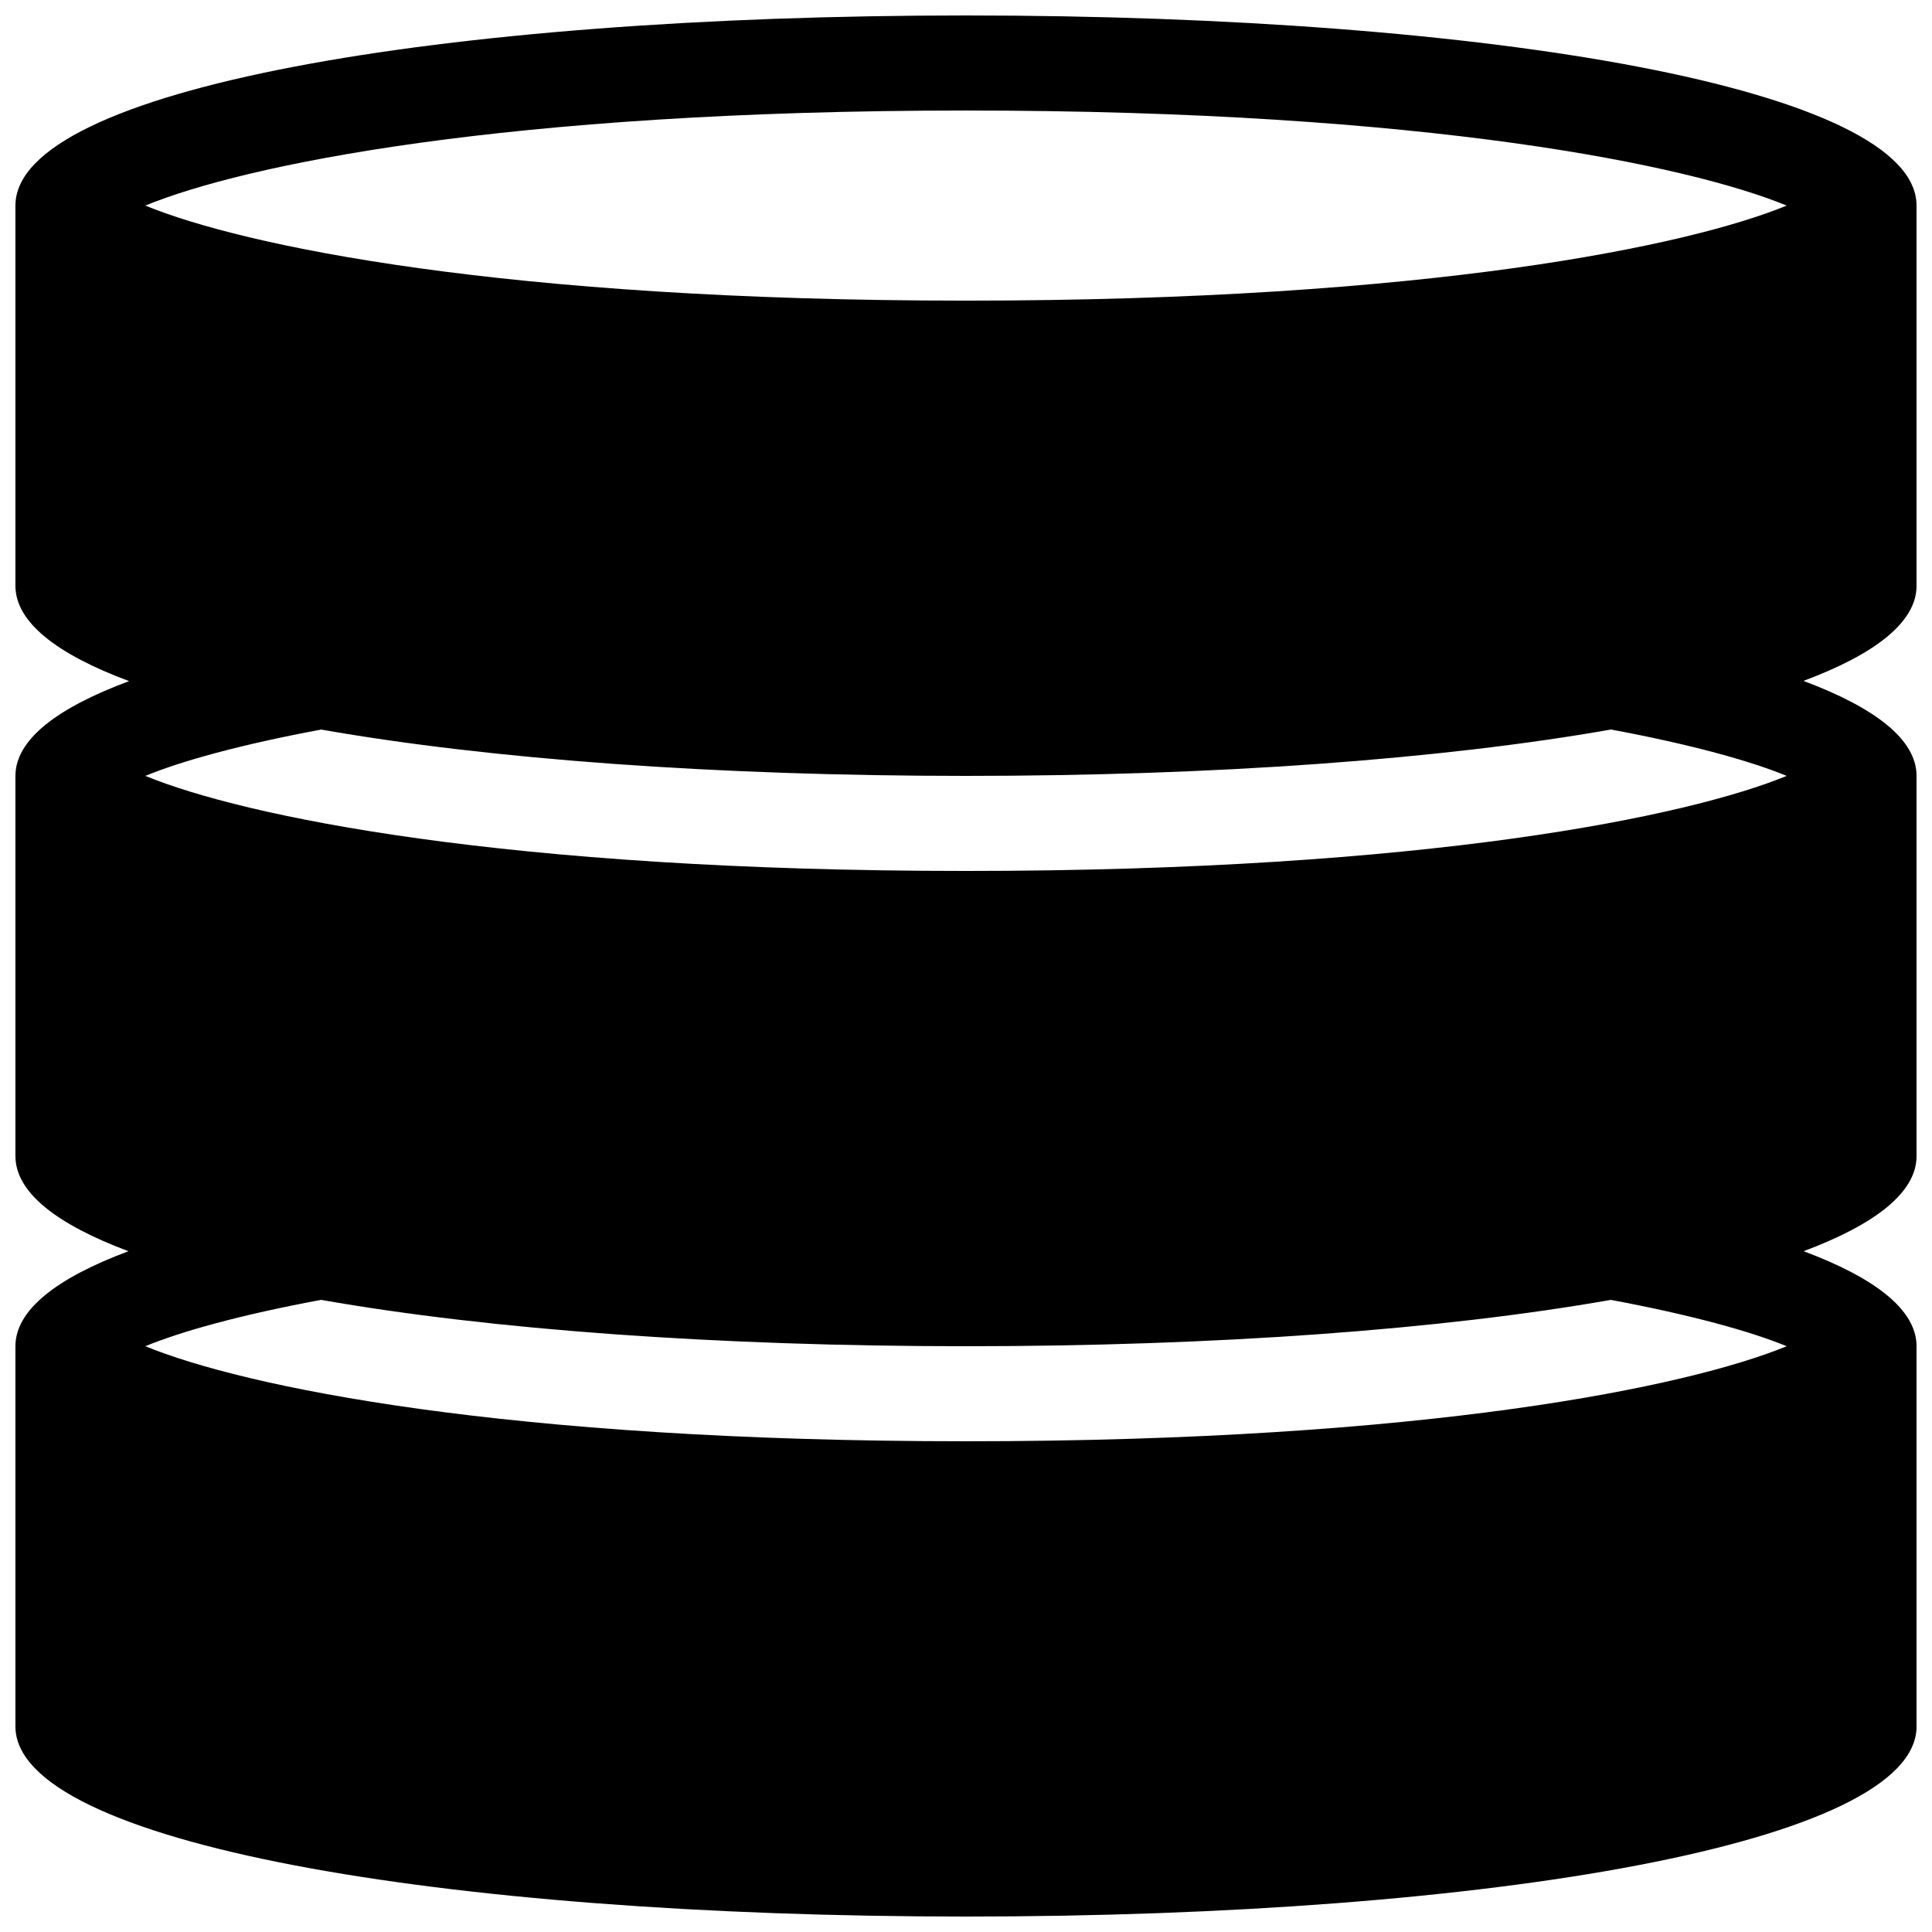 <?xml version="1.0" encoding="UTF-8"?>
<!-- Uploaded to: ICON Repo, www.svgrepo.com, Generator: ICON Repo Mixer Tools -->
<svg width="800px" height="800px" version="1.1" viewBox="144 144 512 512" xmlns="http://www.w3.org/2000/svg">
 <defs>
  <clipPath id="a">
   <path d="m148.09 148.09h503.81v503.81h-503.81z"/>
  </clipPath>
 </defs>
 <g clip-path="url(#a)">
  <path d="m651.9 299.24v-100.76c0-30.926-112.77-50.383-251.91-50.383-139.13 0-251.9 19.457-251.9 50.383v100.76c0 9.609 10.906 18.113 30.113 25.266-19.156 7.113-30.113 15.551-30.113 25.113v100.76c0 9.578 10.848 18.062 29.953 25.207-19.09 7.133-29.953 15.602-29.953 25.176v100.76c0 30.898 112.77 50.383 251.91 50.383s251.91-19.48 251.91-50.383l-0.004-100.76c0-9.574-10.844-18.047-29.93-25.18 19.09-7.144 29.93-15.629 29.93-25.203v-100.76c0-9.574-10.871-18.035-29.973-25.172 19.121-7.141 29.973-15.625 29.973-25.207zm-251.9 226.71c-122.39 0-191.44-14.488-217.49-25.191 9.48-3.898 25.039-8.277 46.582-12.281 44.902 7.902 104.93 12.285 170.91 12.285 65.957 0 125.98-4.379 170.88-12.281 21.52 4.016 37.109 8.379 46.605 12.281-26.051 10.699-95.105 25.188-217.49 25.188zm0-151.14c-122.39 0-191.44-14.488-217.49-25.191 9.492-3.906 25.09-8.273 46.617-12.277 44.902 7.898 104.91 12.277 170.87 12.277 65.988 0 126.03-4.383 170.94-12.289 21.527 4.012 37.07 8.383 46.551 12.289-26.051 10.703-95.105 25.191-217.49 25.191zm0-151.14c-122.39 0-191.44-14.488-217.49-25.191 26.051-10.707 95.102-25.188 217.49-25.188s191.44 14.48 217.49 25.191c-26.051 10.699-95.105 25.188-217.49 25.188z"/>
 </g>
</svg>